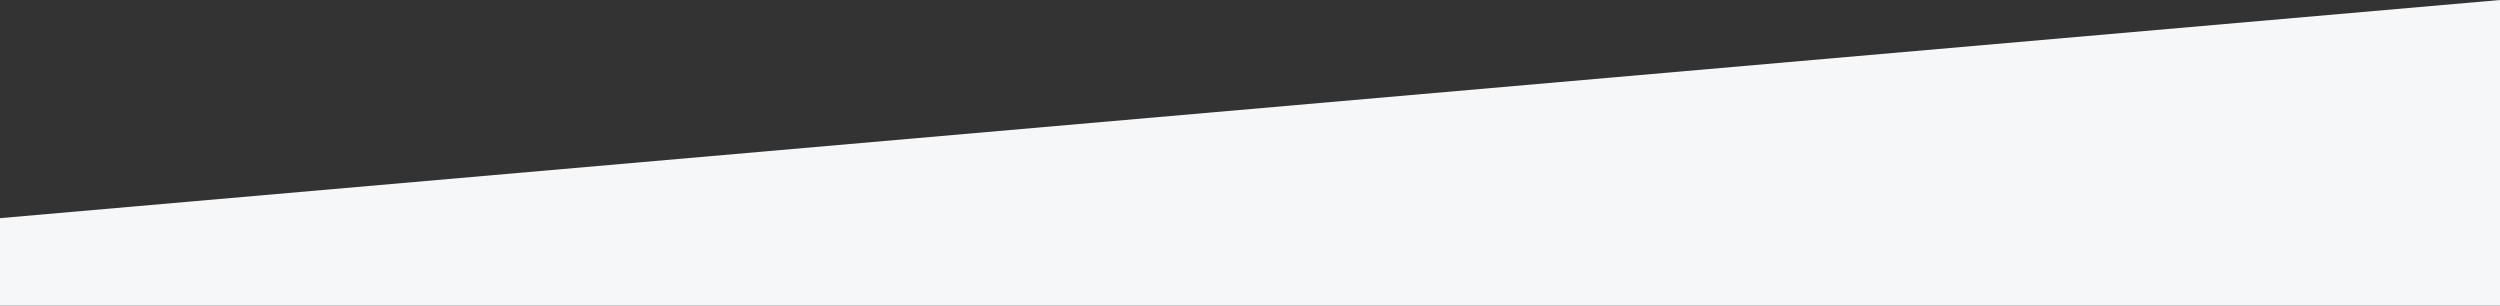 <svg xmlns="http://www.w3.org/2000/svg" width="500" height="61.1" viewBox="0 0 500 61.1"><rect x="0" y="0" width="500" height="61.1" fill="#333333" stroke="none"/><title>white_cutoff2</title><polyline points="0 43.63 500 0 500 61.1 0 61.1" style="fill:#F6F7F9"/></svg>